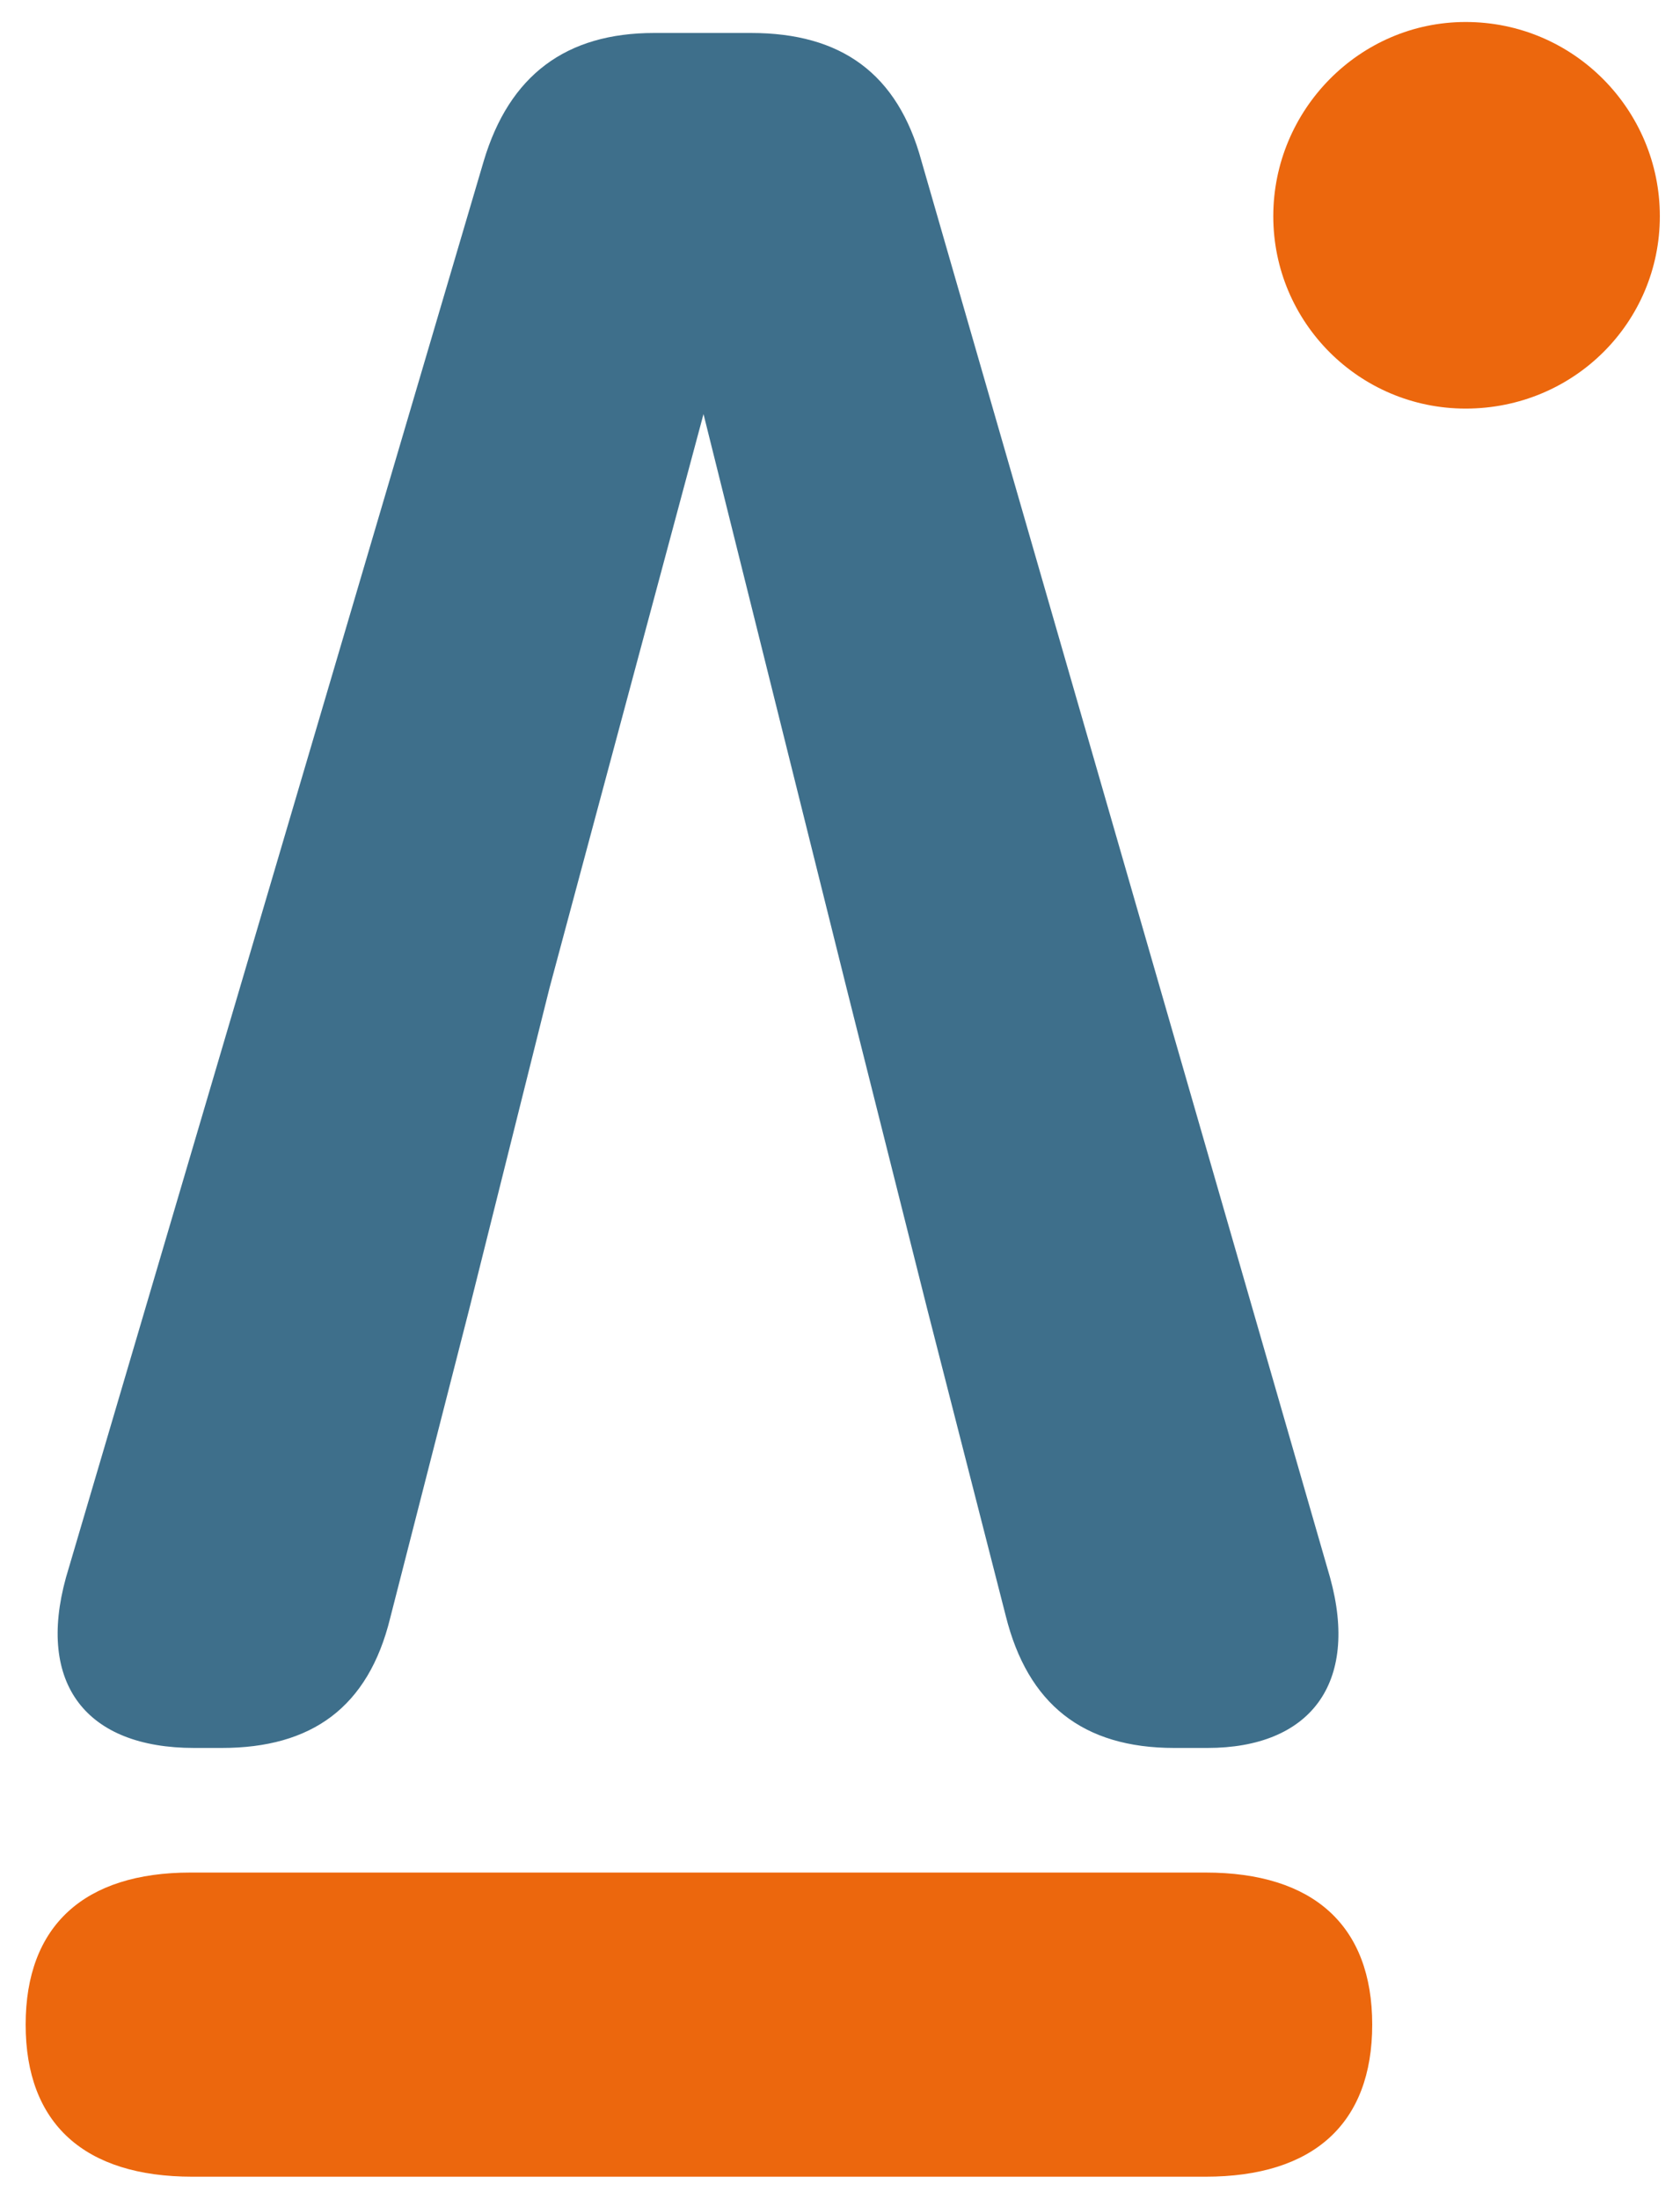 <?xml version="1.0" encoding="utf-8"?>
<!-- Generator: Adobe Illustrator 26.0.1, SVG Export Plug-In . SVG Version: 6.00 Build 0)  -->
<svg version="1.1" id="Layer_1" xmlns="http://www.w3.org/2000/svg" xmlns:xlink="http://www.w3.org/1999/xlink" x="0px" y="0px"
	 viewBox="0 0 91.7 120" style="enable-background:new 0 0 91.7 120;" xml:space="preserve">
<style type="text/css">
	.st0{fill:#EC670D;}
	.st1{fill:#3E6F8B;}
</style>
<path class="st0" d="M69.5,11.8c0-5.8,4.7-10.6,10.5-10.6c5.9,0,10.6,4.8,10.6,10.6c0,5.8-4.7,10.5-10.6,10.5
	C74.2,22.3,69.5,17.6,69.5,11.8"/>
<path class="st0" d="M25.3,118.8H10.5c-5.9,0-9.1-2.9-9.1-8.3c0-5.4,3.2-8.3,9-8.3h15h17.4h23c5.9,0,9.1,2.9,9.1,8.3
	c0,5.4-3.2,8.3-9.1,8.3h-23H25.3z"/>
<path class="st1" d="M72.6,86.1L50.3,8.8c-1.3-4.8-4.4-7-9.3-7h-5.3c-4.8,0-7.9,2.3-9.3,7L3.6,86.1c-1.6,5.8,1.1,9.3,7,9.3h1.5
	c4.9,0,8-2.2,9.2-7.1l4.3-16.8L30,53.9l8.4-31.3l7.8,31.3l4.4,17.5l4.3,16.8c1.2,4.8,4.2,7.2,9.2,7.2h1.8
	C71.5,95.4,74.2,91.9,72.6,86.1"/>
</svg>
